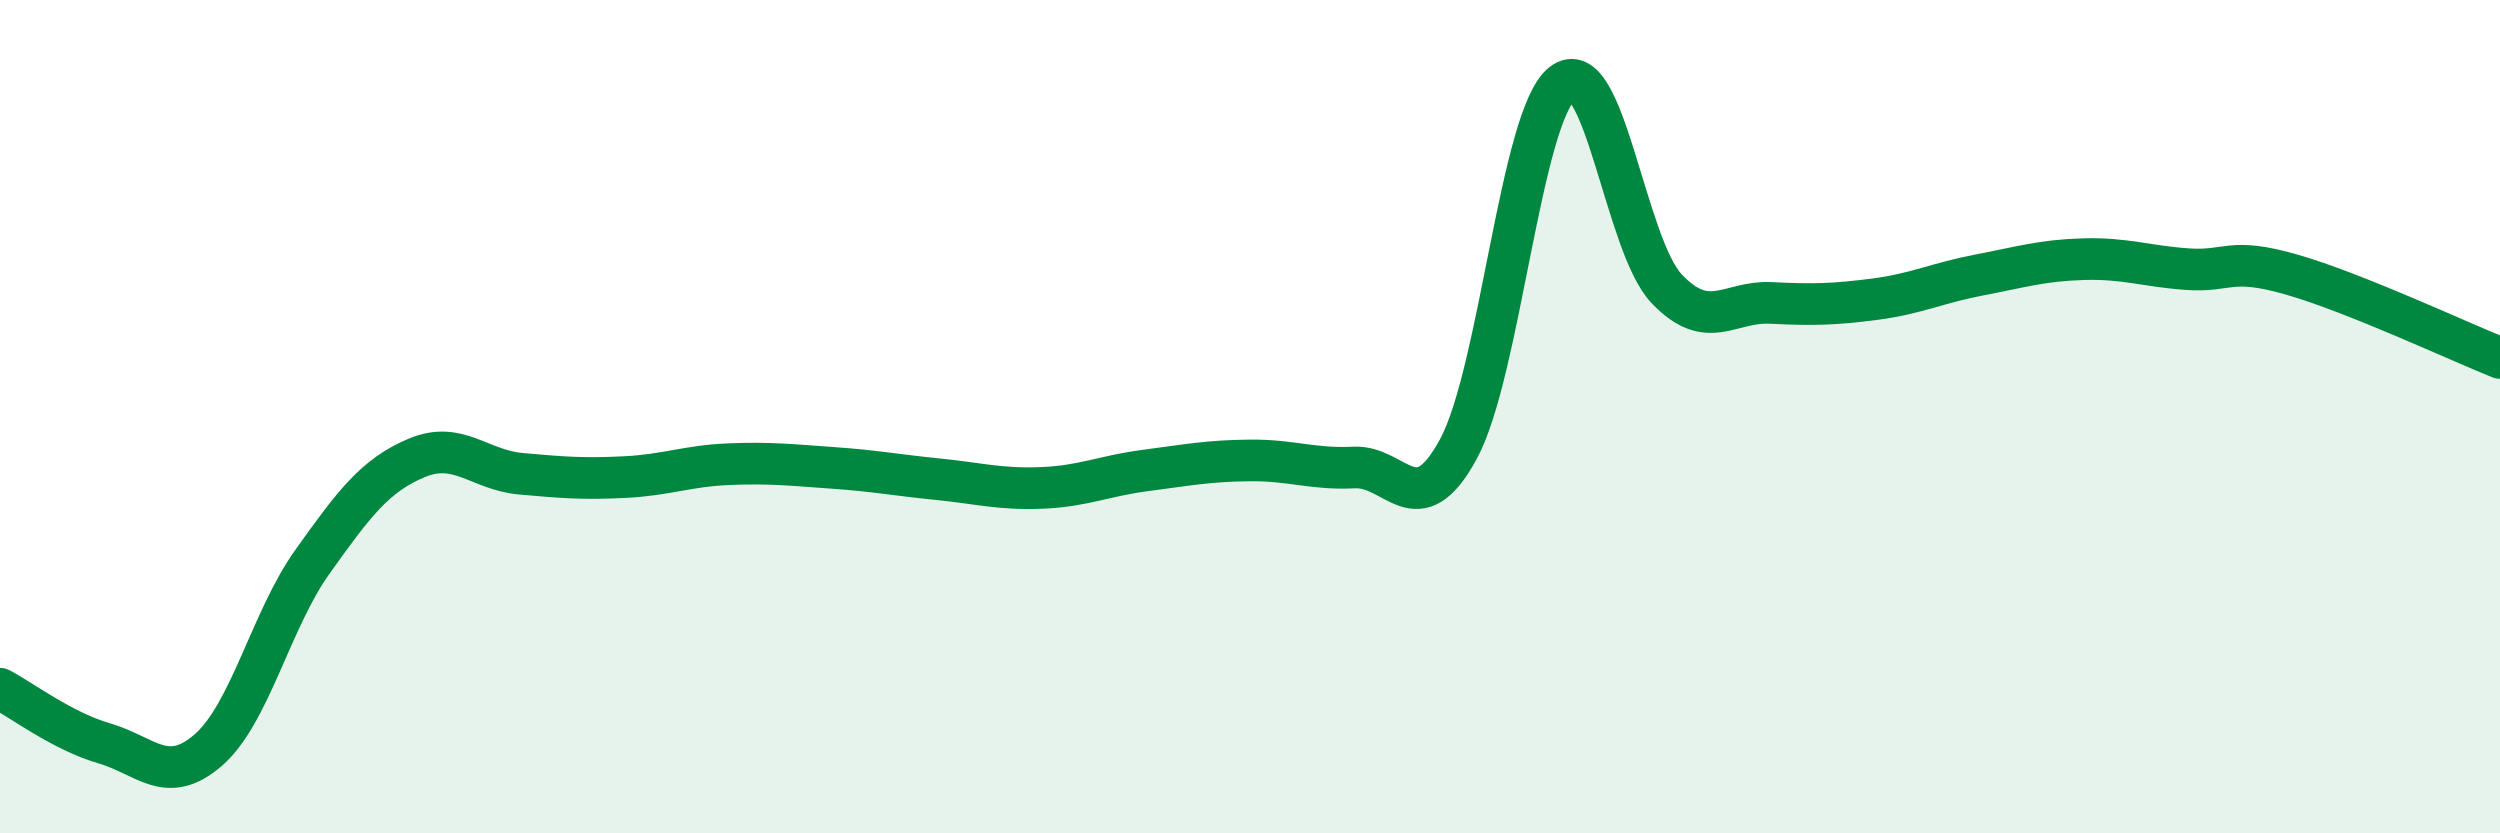 
    <svg width="60" height="20" viewBox="0 0 60 20" xmlns="http://www.w3.org/2000/svg">
      <path
        d="M 0,16.53 C 0.5,16.79 1.5,17.55 2.5,17.84 C 3.5,18.13 4,18.87 5,18 C 6,17.13 6.5,14.88 7.5,13.48 C 8.5,12.08 9,11.41 10,10.99 C 11,10.57 11.5,11.28 12.5,11.37 C 13.5,11.46 14,11.5 15,11.45 C 16,11.4 16.5,11.18 17.5,11.14 C 18.5,11.1 19,11.16 20,11.23 C 21,11.3 21.5,11.4 22.5,11.5 C 23.5,11.6 24,11.75 25,11.71 C 26,11.67 26.5,11.42 27.5,11.29 C 28.5,11.16 29,11.06 30,11.05 C 31,11.04 31.5,11.27 32.5,11.22 C 33.5,11.17 34,12.62 35,10.78 C 36,8.94 36.5,2.77 37.5,2 C 38.5,1.23 39,5.88 40,6.93 C 41,7.98 41.5,7.22 42.5,7.27 C 43.5,7.32 44,7.31 45,7.18 C 46,7.05 46.5,6.79 47.5,6.6 C 48.5,6.41 49,6.25 50,6.22 C 51,6.19 51.5,6.39 52.5,6.46 C 53.5,6.53 53.5,6.16 55,6.59 C 56.5,7.02 59,8.19 60,8.59L60 20L0 20Z"
        fill="#008740"
        opacity="0.1"
        stroke-linecap="round"
        stroke-linejoin="round"
      />
      <path
        d="M 0,16.53 C 0.5,16.79 1.5,17.55 2.5,17.84 C 3.5,18.13 4,18.87 5,18 C 6,17.13 6.5,14.88 7.5,13.48 C 8.5,12.08 9,11.41 10,10.99 C 11,10.57 11.5,11.28 12.5,11.37 C 13.5,11.46 14,11.5 15,11.45 C 16,11.4 16.5,11.18 17.5,11.14 C 18.5,11.1 19,11.16 20,11.23 C 21,11.3 21.5,11.4 22.5,11.5 C 23.5,11.6 24,11.75 25,11.71 C 26,11.67 26.5,11.42 27.5,11.29 C 28.5,11.16 29,11.06 30,11.05 C 31,11.04 31.5,11.27 32.5,11.22 C 33.5,11.17 34,12.62 35,10.78 C 36,8.94 36.5,2.77 37.5,2 C 38.5,1.23 39,5.88 40,6.93 C 41,7.98 41.5,7.22 42.5,7.27 C 43.5,7.32 44,7.31 45,7.18 C 46,7.05 46.5,6.79 47.5,6.6 C 48.5,6.41 49,6.25 50,6.22 C 51,6.19 51.5,6.39 52.5,6.46 C 53.5,6.53 53.5,6.16 55,6.59 C 56.5,7.02 59,8.19 60,8.59"
        stroke="#008740"
        stroke-width="1"
        fill="none"
        stroke-linecap="round"
        stroke-linejoin="round"
      />
    </svg>
  
